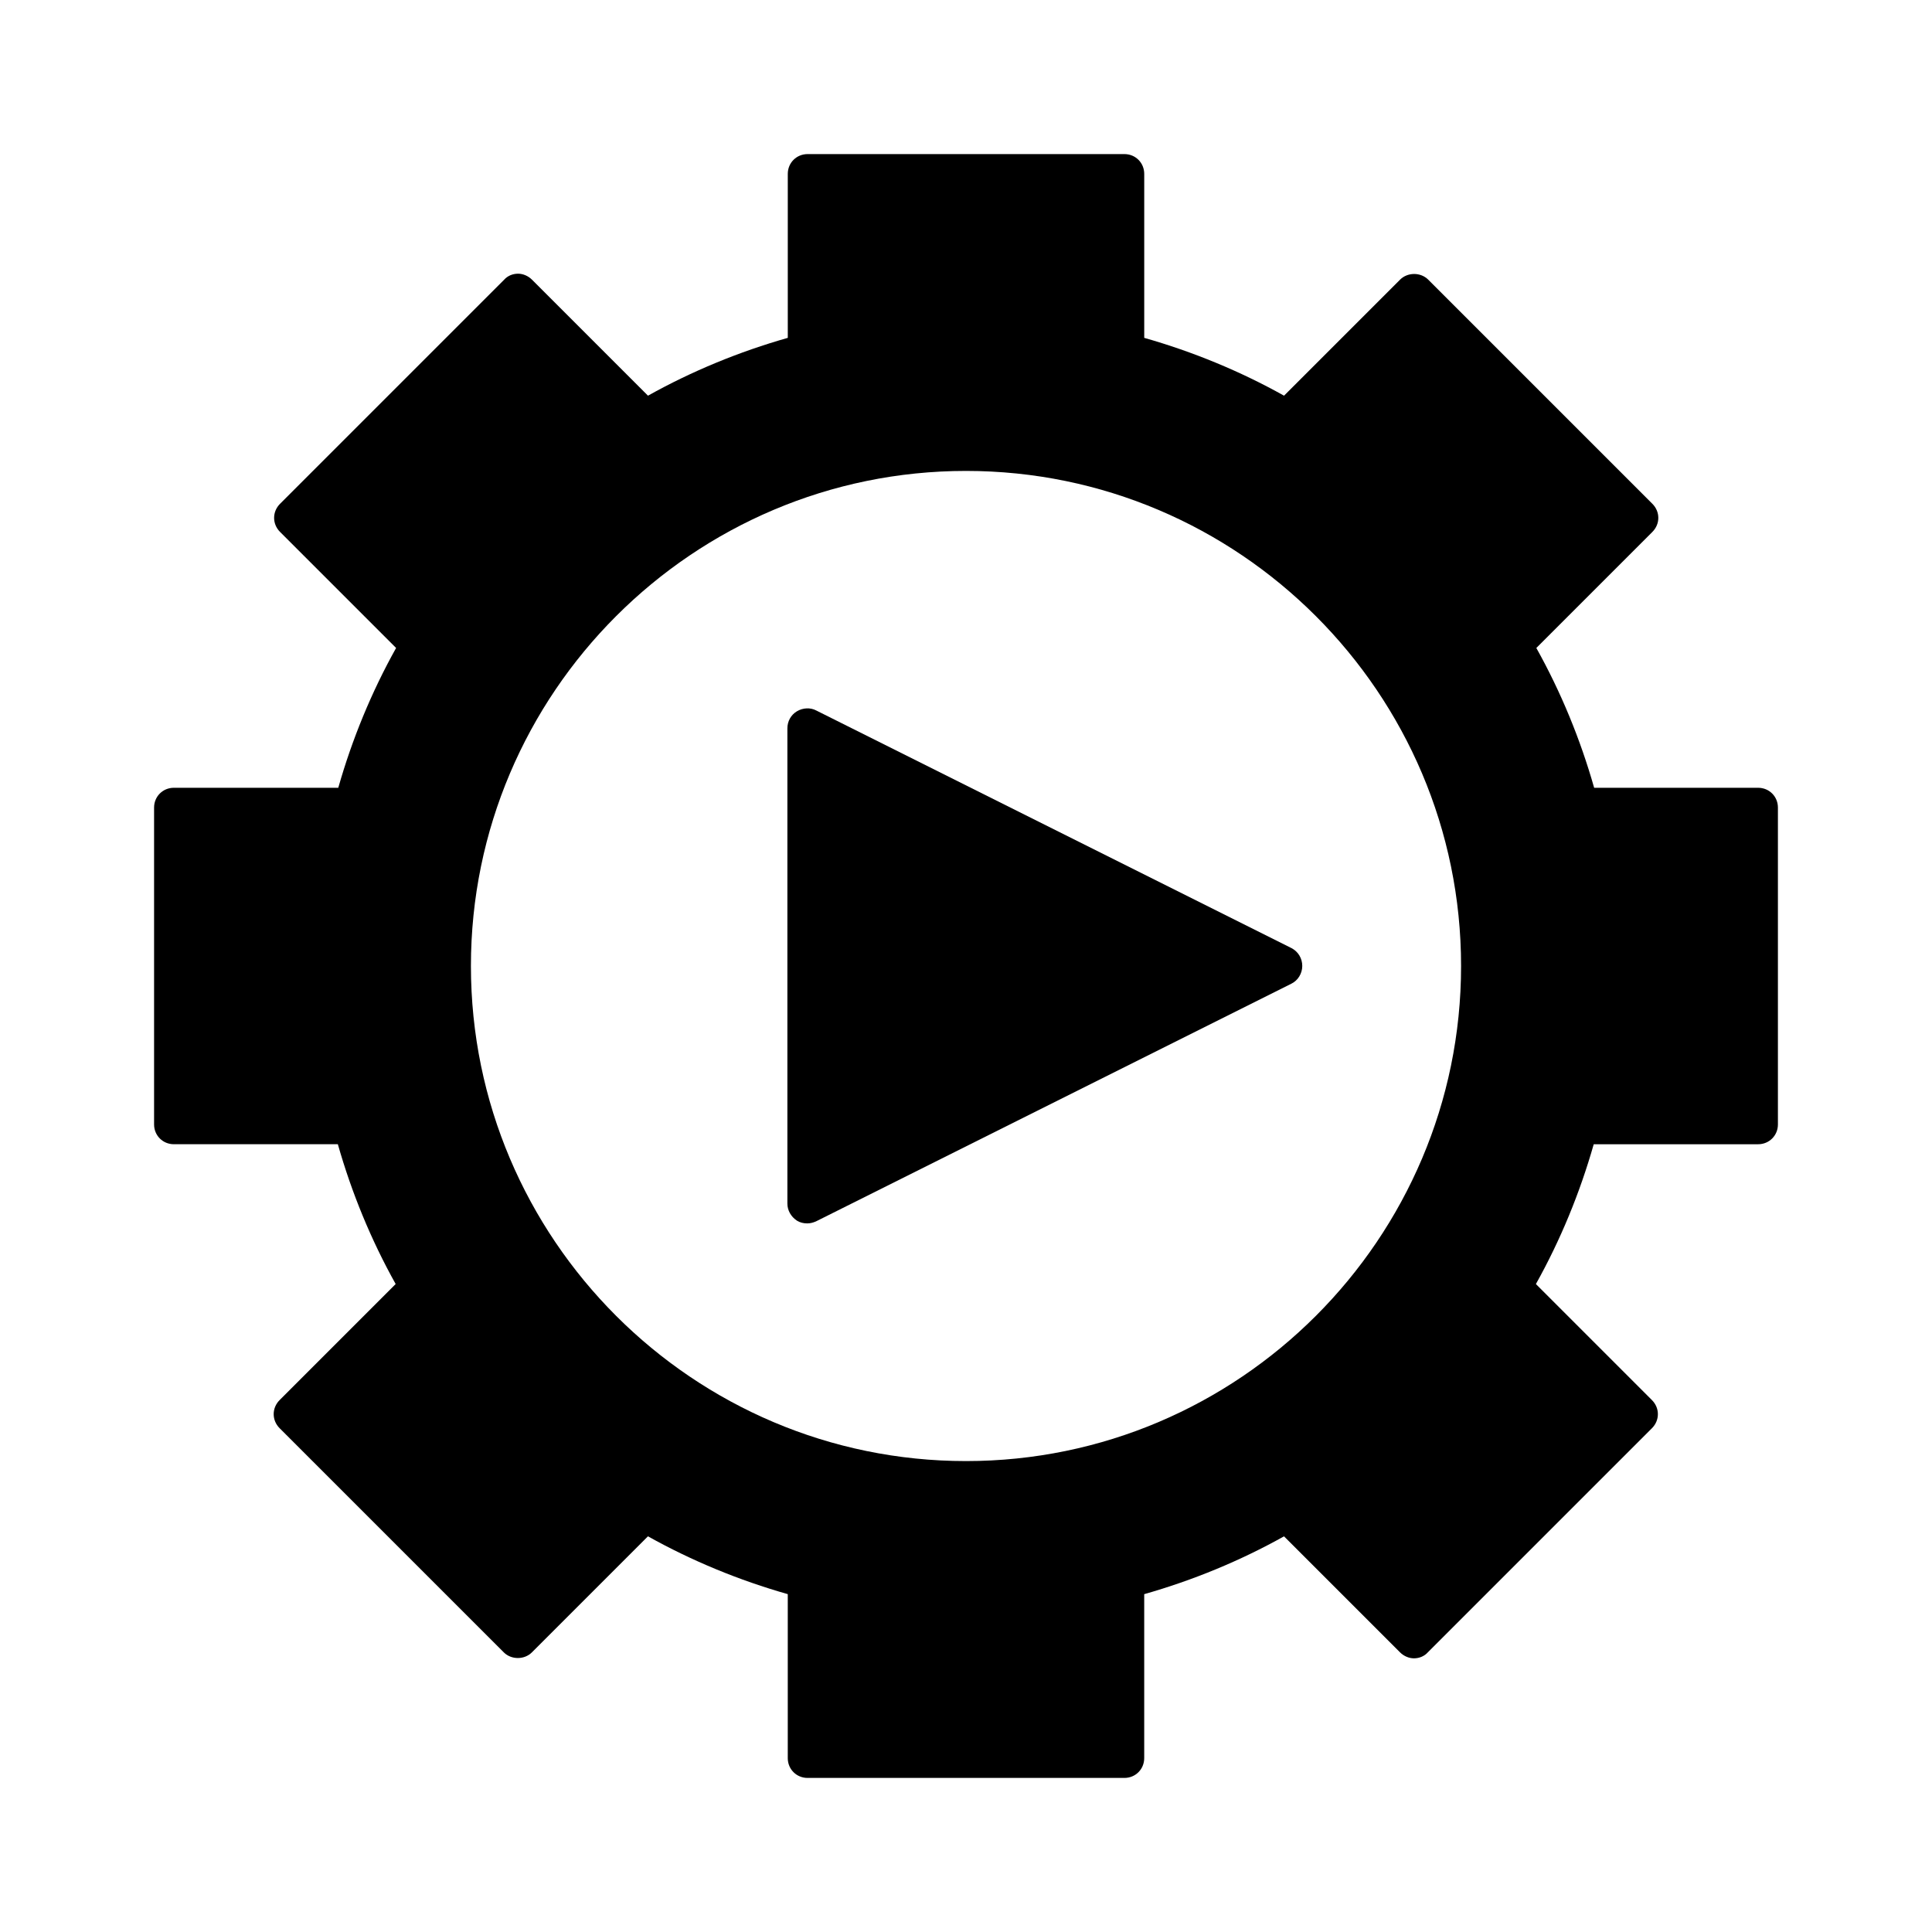 <?xml version="1.0" encoding="UTF-8"?>
<!-- Uploaded to: SVG Repo, www.svgrepo.com, Generator: SVG Repo Mixer Tools -->
<svg fill="#000000" width="800px" height="800px" version="1.1" viewBox="144 144 512 512" xmlns="http://www.w3.org/2000/svg">
 <g>
  <path d="m609.92 352.77h-43.453c-3.672-12.91-8.816-25.402-15.324-37.051l30.754-30.754c2.098-2.098 2.098-5.352 0-7.453l-59.406-59.406c-1.996-1.996-5.457-1.996-7.453 0l-30.754 30.754c-11.652-6.508-24.141-11.652-37.051-15.324v-43.453c0-2.938-2.309-5.246-5.246-5.246h-83.969c-2.938 0-5.246 2.309-5.246 5.246v43.453c-12.91 3.672-25.402 8.816-37.051 15.324l-30.754-30.754c-0.945-0.945-2.309-1.574-3.672-1.574s-2.731 0.523-3.672 1.574l-59.406 59.406c-2.098 2.098-2.098 5.352 0 7.453l30.754 30.754c-6.508 11.652-11.652 24.141-15.324 37.051h-43.566c-2.938 0-5.246 2.309-5.246 5.246v83.969c0 2.938 2.309 5.246 5.246 5.246h43.453c3.672 12.91 8.816 25.402 15.324 37.051l-30.754 30.754c-2.098 2.098-2.098 5.352 0 7.453l59.406 59.406c1.996 1.996 5.457 1.996 7.453 0l30.754-30.754c11.652 6.508 24.141 11.652 37.051 15.324v43.457c0 2.938 2.309 5.246 5.246 5.246h83.969c2.938 0 5.246-2.309 5.246-5.246v-43.453c12.91-3.672 25.402-8.816 37.051-15.324l30.754 30.754c0.945 0.945 2.309 1.574 3.672 1.574s2.731-0.523 3.672-1.574l59.406-59.406c2.098-2.098 2.098-5.352 0-7.453l-30.754-30.754c6.508-11.652 11.652-24.141 15.324-37.051h43.566c2.938 0 5.246-2.309 5.246-5.246v-83.969c0.004-2.941-2.305-5.25-5.246-5.25zm-209.92 178.43c-72.316 0-131.2-58.883-131.2-131.2-0.004-72.32 58.879-131.2 131.2-131.2 72.316 0 131.2 58.883 131.2 131.2 0 72.316-58.883 131.2-131.2 131.2z"/>
  <path d="m486.28 395.27-125.95-62.977c-1.574-0.84-3.57-0.734-5.144 0.211-1.574 0.945-2.519 2.625-2.519 4.512v125.95c0 1.785 0.945 3.465 2.519 4.512 0.84 0.523 1.785 0.734 2.731 0.734 0.84 0 1.574-0.211 2.309-0.523l125.95-62.977c1.785-0.84 2.938-2.731 2.938-4.723 0-1.992-1.051-3.777-2.832-4.723z"/>
 </g>
</svg>
